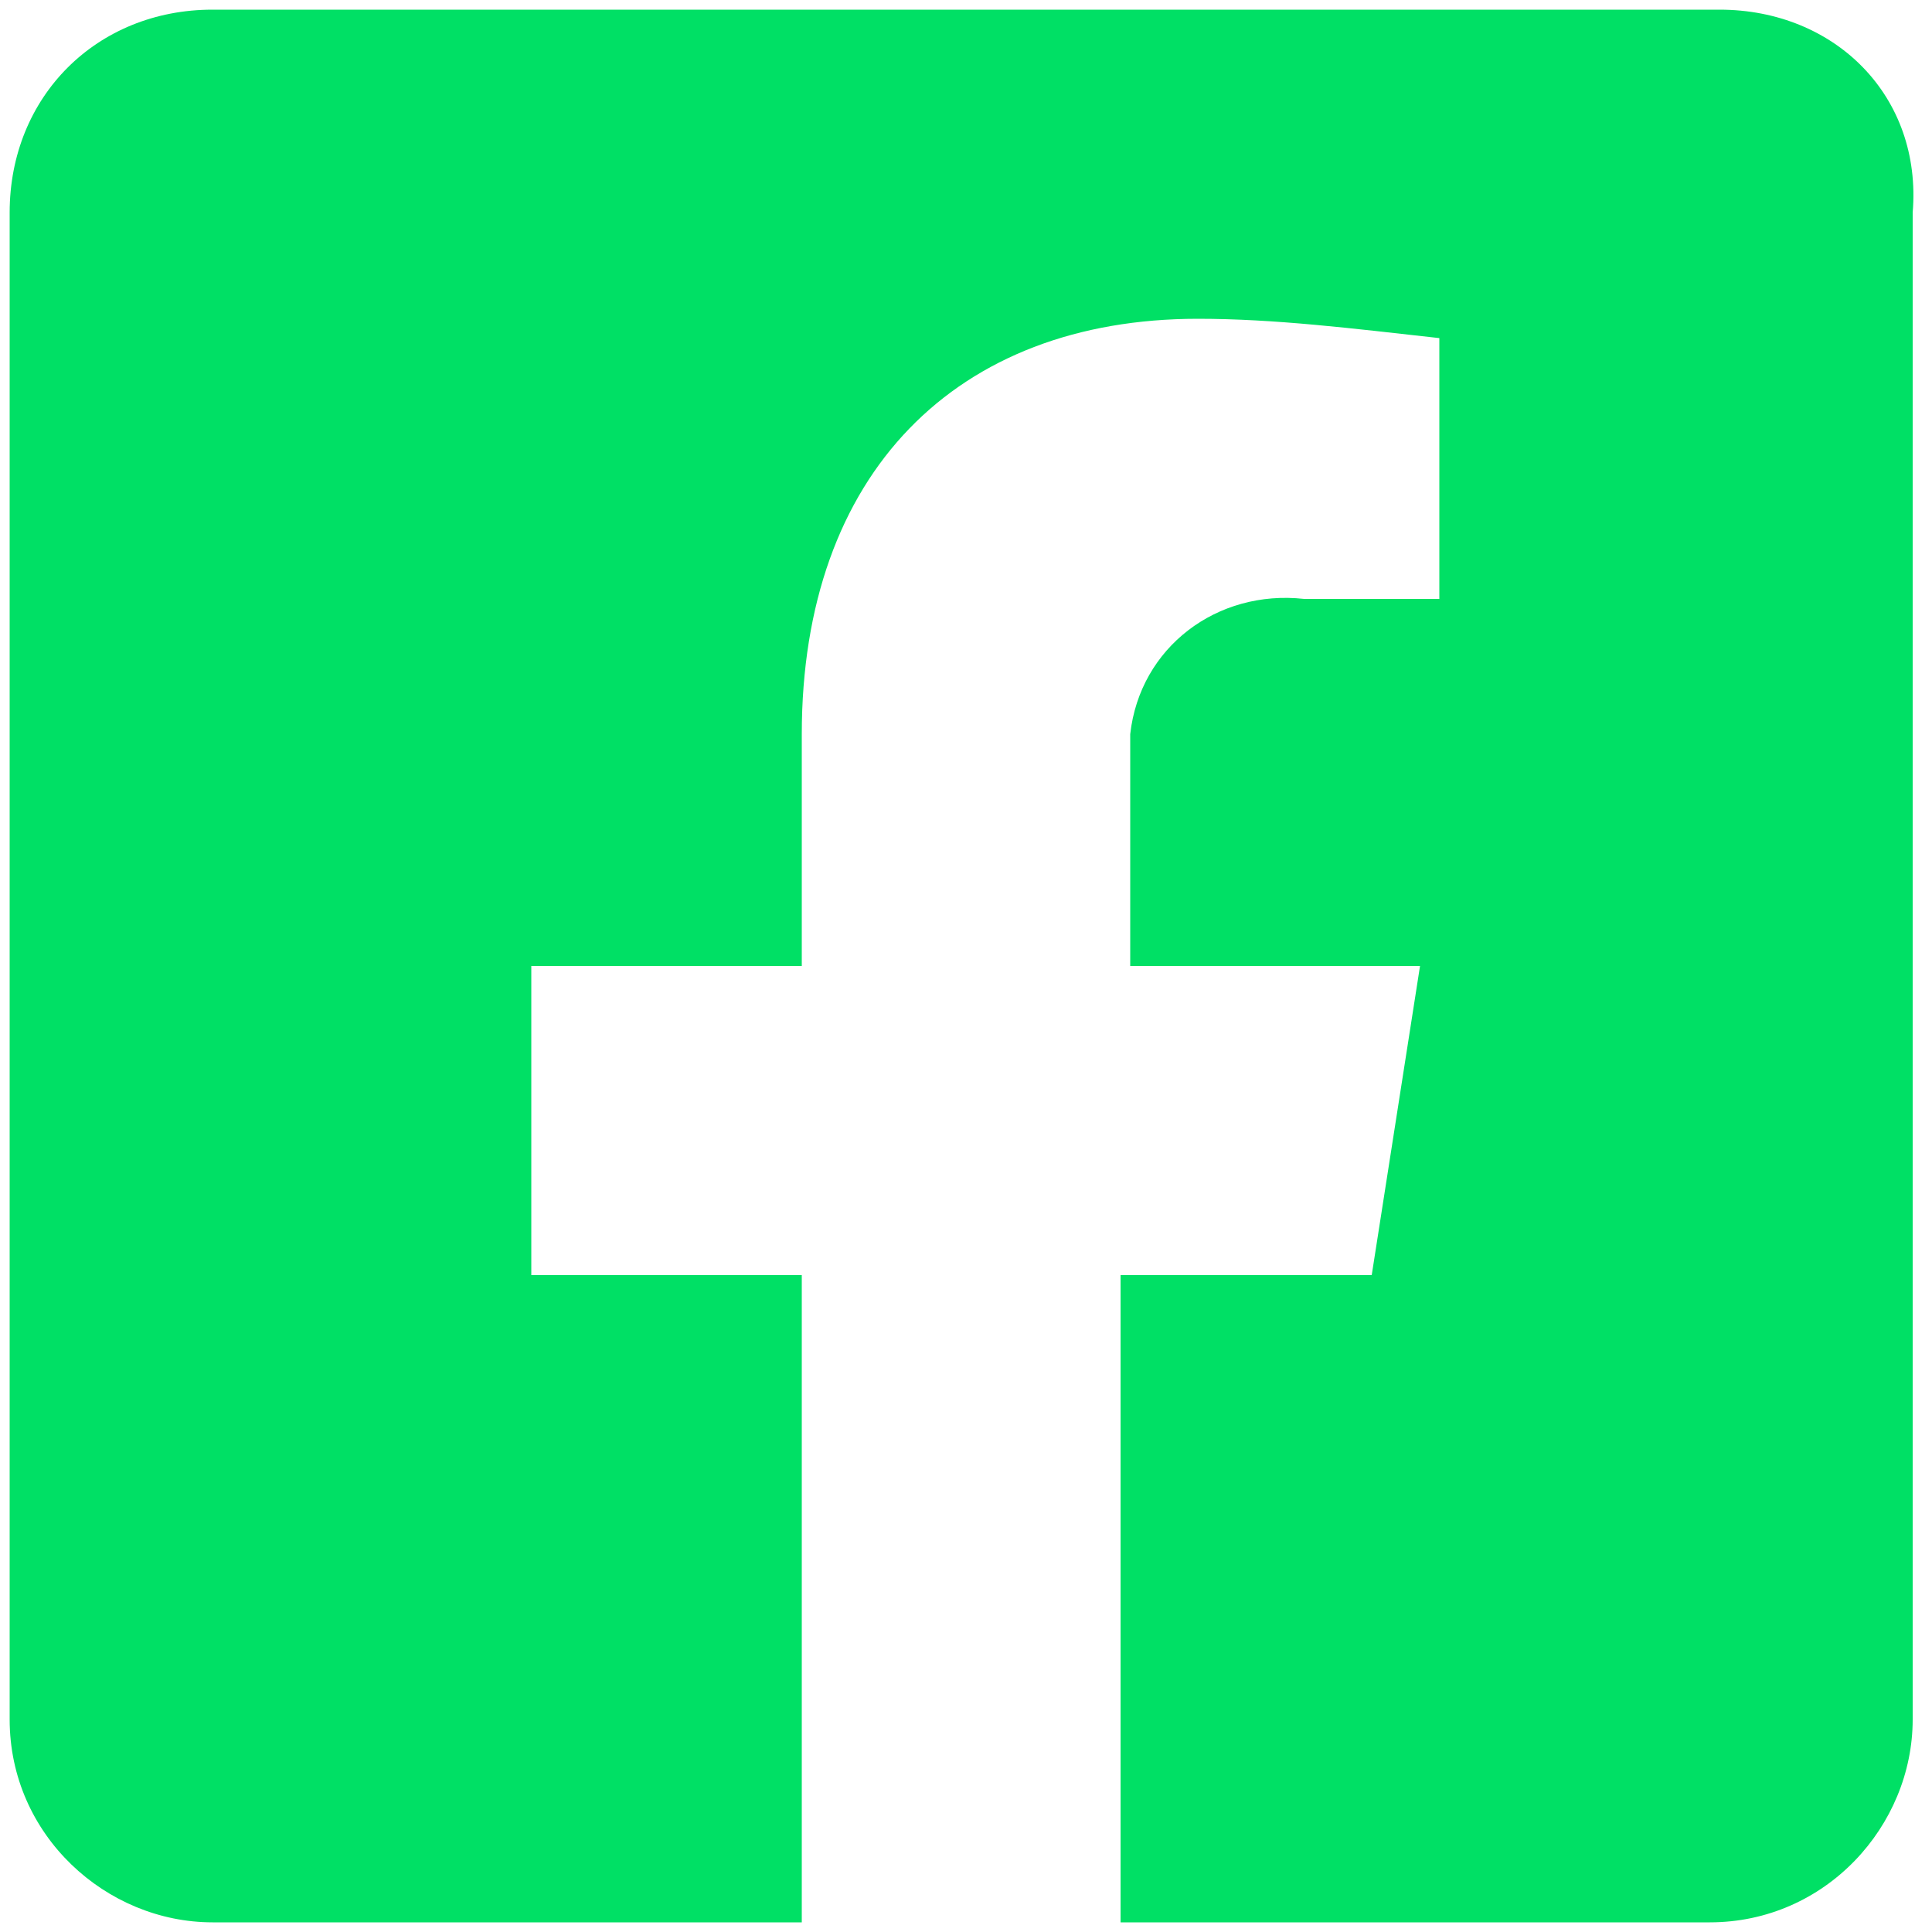 <?xml version="1.0" encoding="utf-8"?>
<!-- Generator: Adobe Illustrator 28.0.0, SVG Export Plug-In . SVG Version: 6.00 Build 0)  -->
<svg version="1.1" id="Layer_1" xmlns="http://www.w3.org/2000/svg" xmlns:xlink="http://www.w3.org/1999/xlink" x="0px" y="0px"
	 viewBox="0 0 20 20" style="enable-background:new 0 0 20 20;" xml:space="preserve">
<style type="text/css">
	.st0{fill:#00E065;}
</style>
<path id="brand_facebook-square_00000000916322612872130430000005993500030256902556_" class="st0" d="M17.8,0.1H2.2
	C1,0.1,0.1,1,0.1,2.2v15.6c0,1.2,1,2.1,2.1,2.1h6.1v-6.7H5.5V10h2.8V7.6c0-2.7,1.6-4.3,4.1-4.3c0.8,0,1.6,0.1,2.5,0.2v2.7h-1.4
	c-0.9-0.1-1.7,0.5-1.8,1.4c0,0.1,0,0.2,0,0.4V10h3l-0.5,3.2h-2.6v6.7h6.1c1.2,0,2.1-1,2.1-2.1V2.2C19.9,1,19,0.1,17.8,0.1z"/>
</svg>
